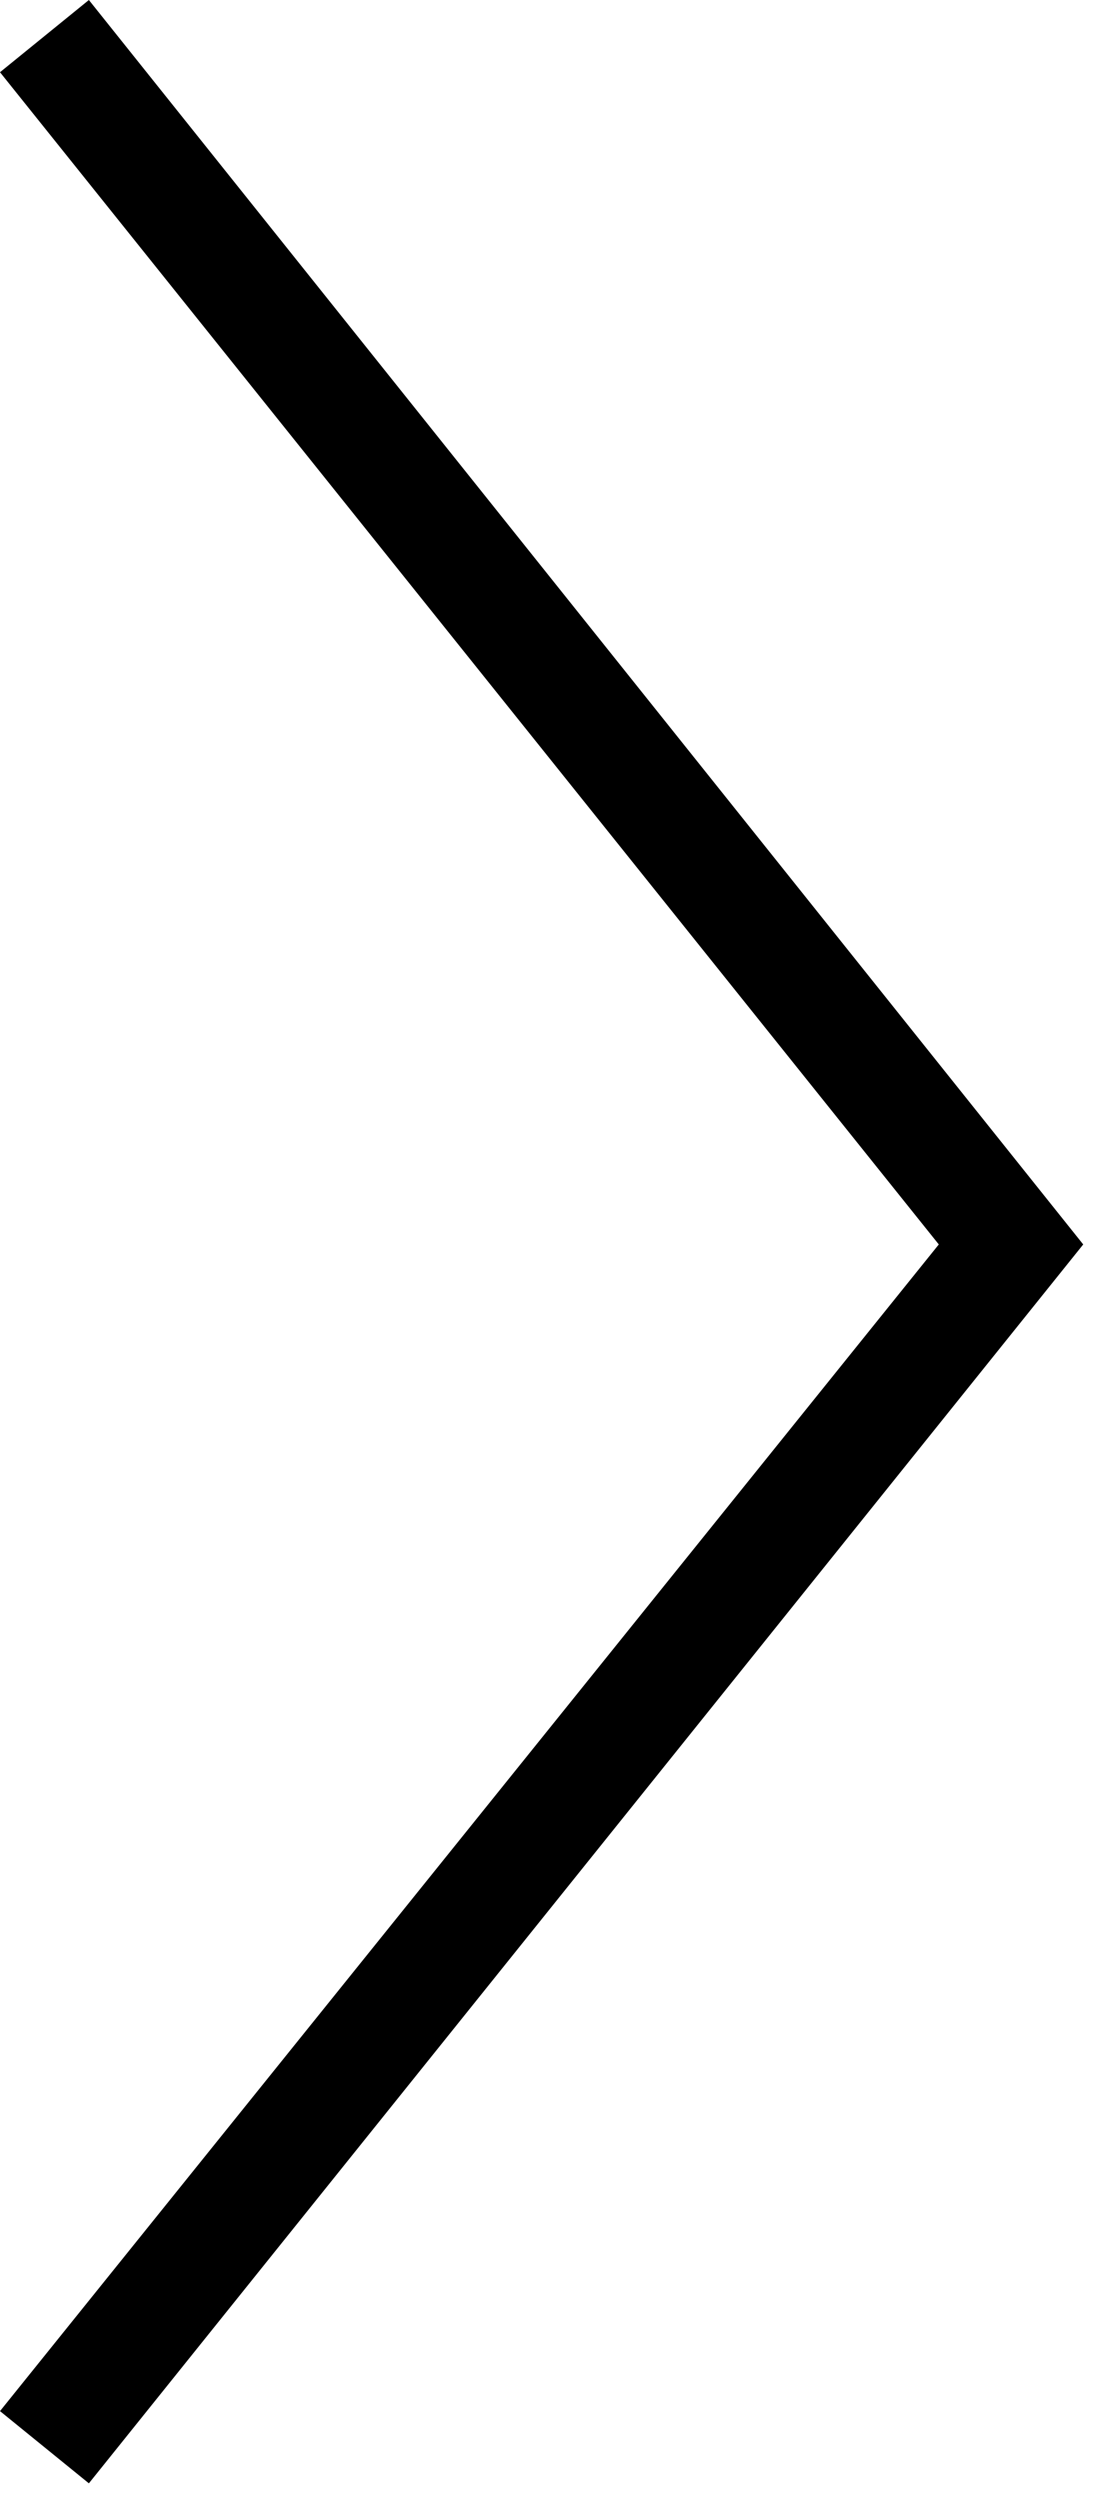 <svg width="20" height="45" viewBox="0 0 20 45" fill="none" xmlns="http://www.w3.org/2000/svg">
<g clip-path="url(#clip0)">
<path d="M1.6 44.7L19.5 22.4L1.6 0L0 1.3L16.9 22.4L0 43.4L1.6 44.7Z" fill="black"/>
</g>
<defs>
<clipPath id="clip0">
<rect width="19.5" height="44.7" fill="white"/>
</clipPath>
</defs>
</svg>
